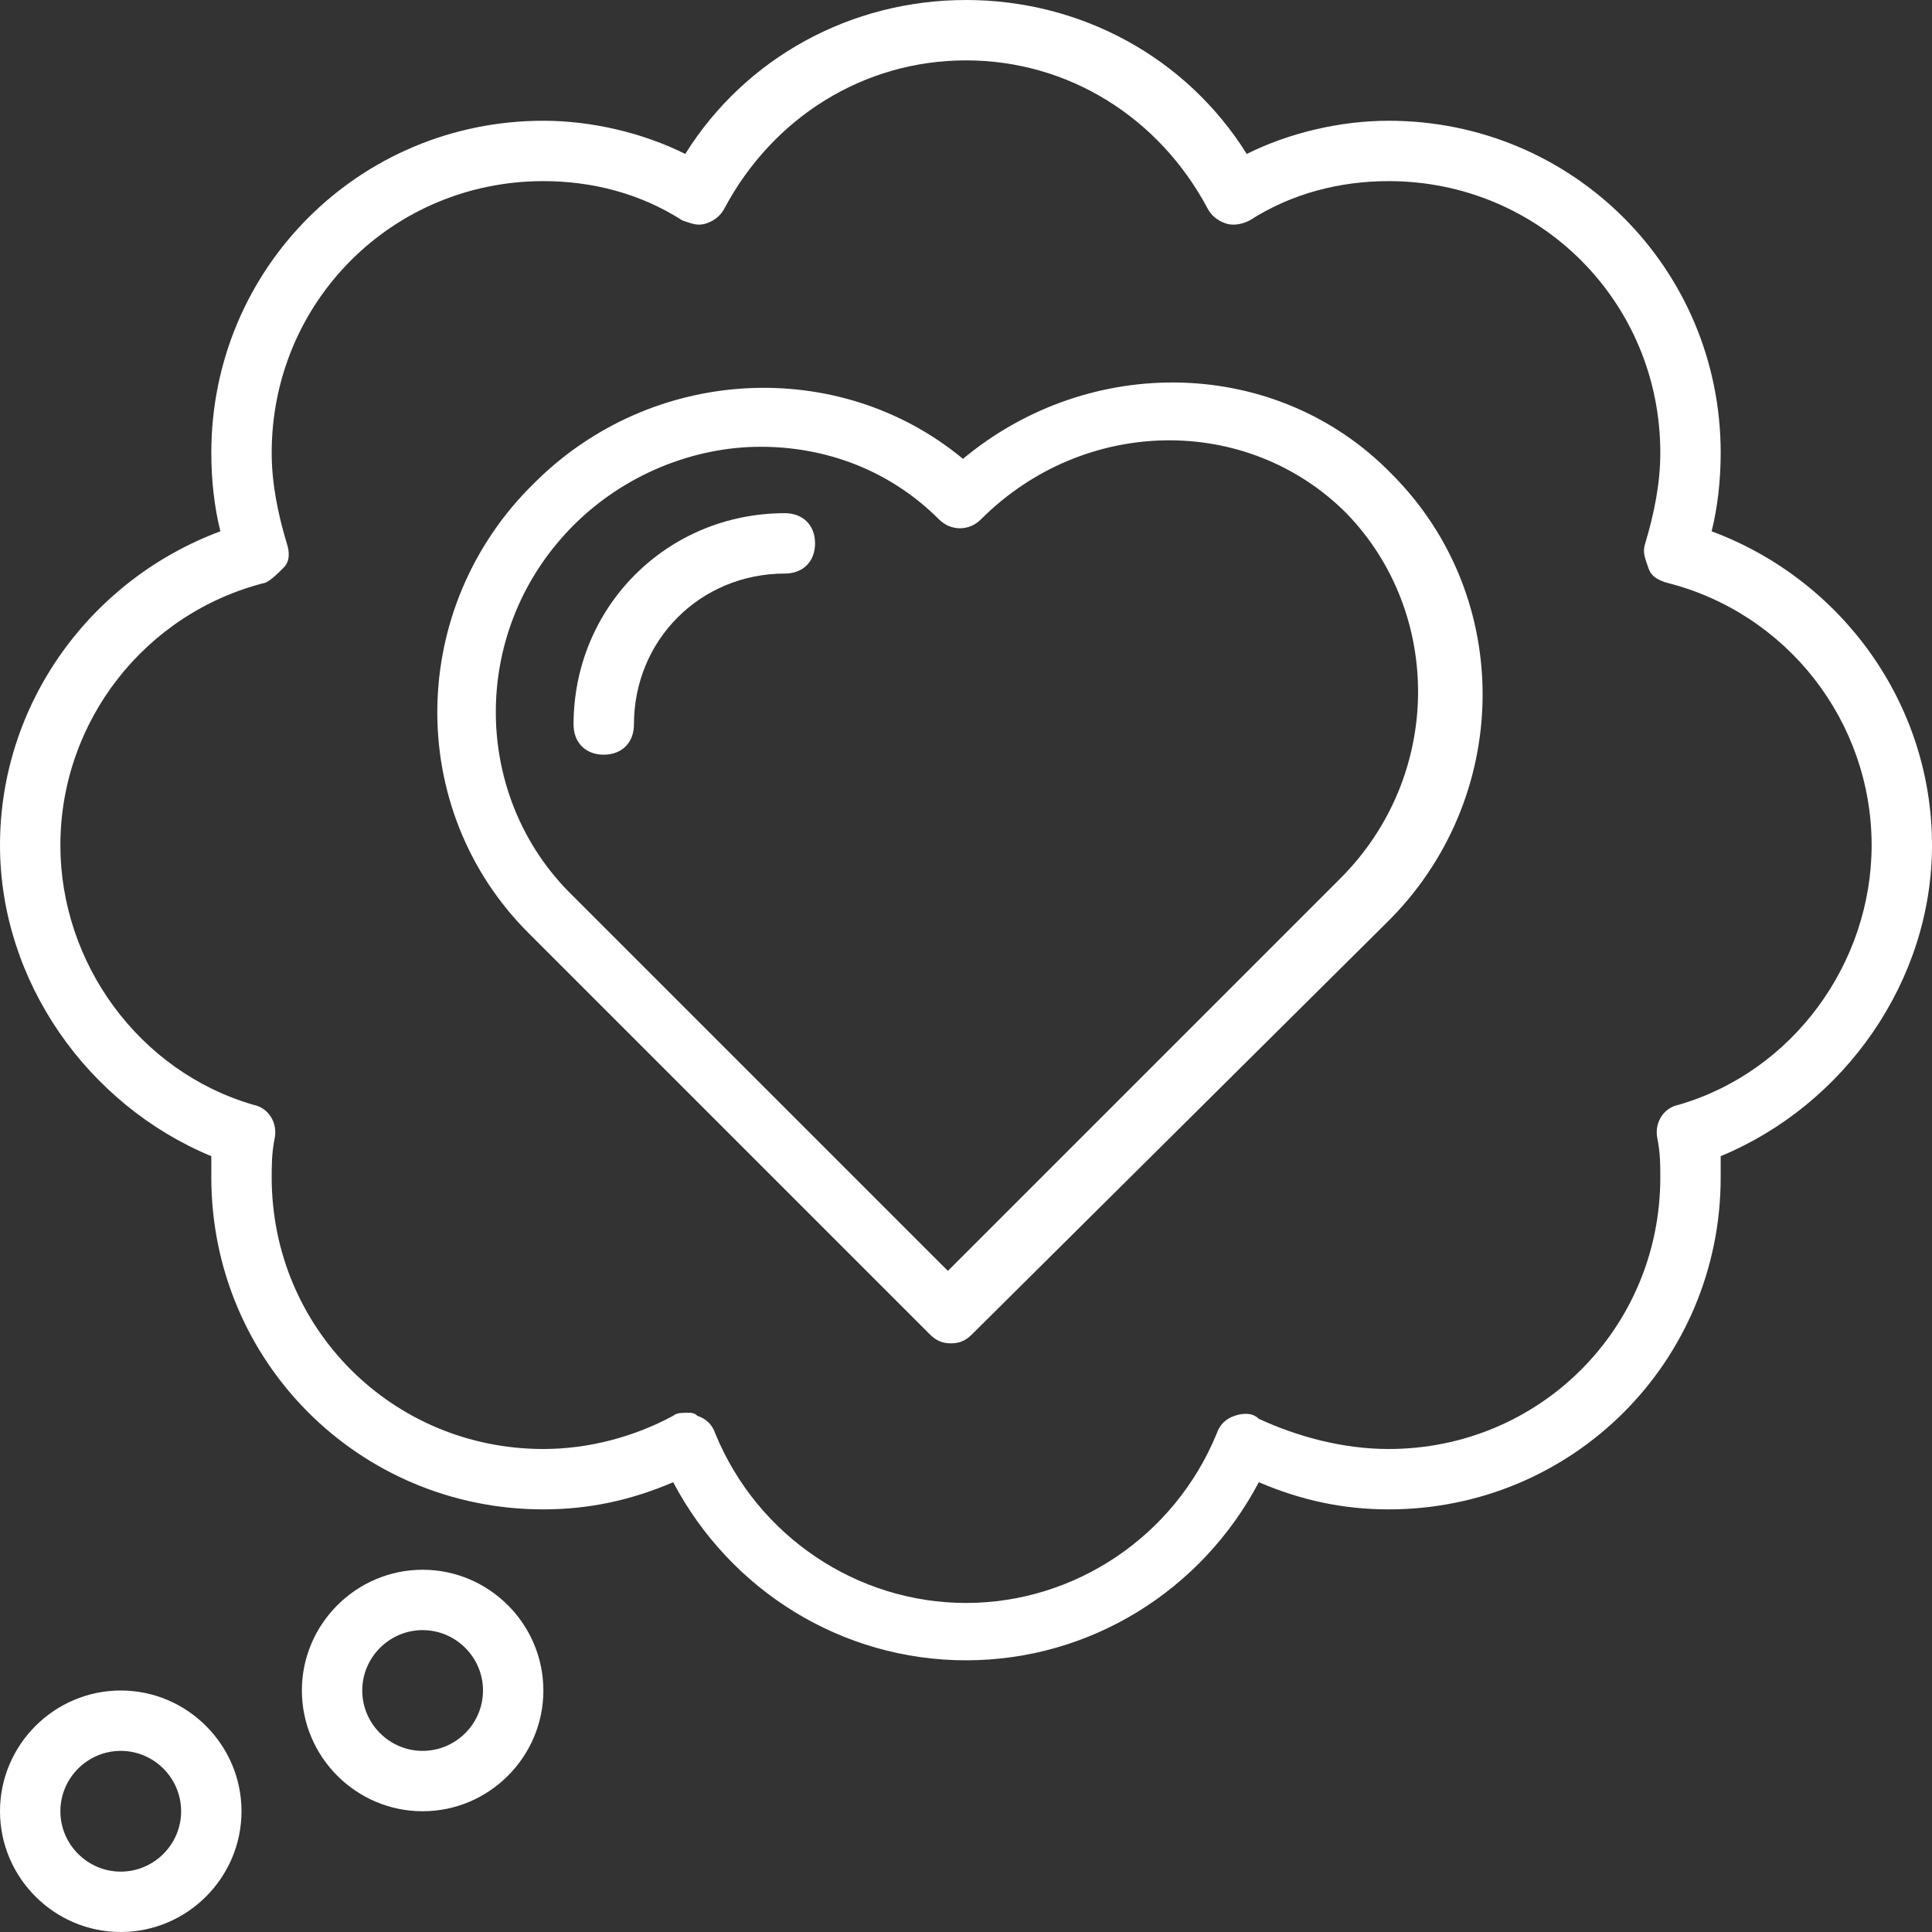 <?xml version="1.0" encoding="UTF-8" standalone="no"?><svg xmlns="http://www.w3.org/2000/svg" xmlns:xlink="http://www.w3.org/1999/xlink" fill="#ffffff" height="64" preserveAspectRatio="xMidYMid meet" version="1" viewBox="0.0 0.0 64.0 64.0" width="64" zoomAndPan="magnify"><rect x="0.0" y="0.0" width="64.0" height="64.0" fill="#333333" stroke="none"/><g><g><g id="change1_3"><path d="M31.5,44.5c-0.3,0-0.5-0.1-0.7-0.3L17.5,30.9c-4.1-4.1-4-10.8,0.2-14.9c3.9-3.9,10.1-4.2,14.2-0.8 c4.2-3.5,10.4-3.4,14.2,0.5c4.1,4.1,4,10.8-0.2,14.9L32.2,44.2C32,44.4,31.8,44.5,31.5,44.5z M25.2,14.8c-2.2,0-4.5,0.9-6.2,2.6 c-3.4,3.4-3.4,8.8-0.2,12.1l12.6,12.6l13-13c3.4-3.4,3.4-8.8,0.2-12.1c-3.3-3.3-8.7-3.2-12.1,0.2c-0.4,0.4-1,0.4-1.4,0 C29.5,15.6,27.4,14.8,25.2,14.8z" fill="inherit"/></g><g id="change1_4"><path d="M32,55c-4.1,0-7.8-2.3-9.7-5.9C20.9,49.7,19.5,50,18,50c-6.1,0-11-4.9-11-11c0-0.2,0-0.5,0-0.7C2.9,36.6,0,32.5,0,28 c0-4.7,3-8.8,7.3-10.4C7.1,16.8,7,15.9,7,15C7,8.9,11.9,4,18,4c1.6,0,3.3,0.4,4.7,1.1C24.7,1.9,28.2,0,32,0s7.3,1.9,9.3,5.1 C42.7,4.4,44.4,4,46,4c6.1,0,11,4.9,11,11c0,0.9-0.1,1.8-0.3,2.6C61,19.2,64,23.3,64,28c0,4.5-2.9,8.6-7,10.3c0,0.3,0,0.5,0,0.7 c0,6.1-4.9,11-11,11c-1.5,0-2.9-0.3-4.3-0.9C39.8,52.7,36.1,55,32,55z M22.8,46.8c0.1,0,0.2,0,0.3,0.1c0.3,0.1,0.5,0.3,0.6,0.6 c1.4,3.4,4.7,5.6,8.3,5.6s6.9-2.2,8.3-5.6c0.1-0.3,0.3-0.5,0.6-0.6c0.3-0.1,0.6-0.1,0.8,0.1C43,47.6,44.5,48,46,48c5,0,9-4,9-9 c0-0.4,0-0.8-0.1-1.3c-0.1-0.5,0.2-1,0.7-1.1c3.8-1.1,6.4-4.7,6.4-8.6c0-4.1-2.8-7.7-6.8-8.7c-0.3-0.1-0.5-0.2-0.6-0.5 s-0.2-0.5-0.1-0.8c0.3-1,0.5-2,0.5-3c0-5-4-9-9-9c-1.6,0-3.2,0.4-4.6,1.3c-0.2,0.1-0.5,0.2-0.8,0.1c-0.3-0.1-0.5-0.3-0.6-0.5 c-1.6-3-4.6-4.9-8-4.9s-6.4,1.9-8,4.9c-0.1,0.2-0.3,0.4-0.6,0.5c-0.3,0.1-0.5,0-0.8-0.1C21.2,6.4,19.6,6,18,6c-5,0-9,4-9,9 c0,1,0.2,2,0.5,3c0.1,0.3,0.1,0.6-0.1,0.8s-0.4,0.4-0.6,0.5c-4,1-6.8,4.6-6.8,8.7c0,3.9,2.6,7.5,6.4,8.6c0.5,0.1,0.8,0.6,0.7,1.1 C9,38.2,9,38.6,9,39c0,5,4,9,9,9c1.5,0,3-0.4,4.3-1.1C22.4,46.8,22.6,46.8,22.8,46.8z" fill="inherit"/></g><g id="change1_2"><path d="M4,64c-2.2,0-4-1.8-4-4s1.8-4,4-4s4,1.8,4,4S6.2,64,4,64z M4,58c-1.1,0-2,0.9-2,2s0.9,2,2,2s2-0.9,2-2S5.1,58,4,58z" fill="inherit"/></g><g id="change1_5"><path d="M14,60c-2.2,0-4-1.8-4-4s1.8-4,4-4s4,1.8,4,4S16.2,60,14,60z M14,54c-1.1,0-2,0.9-2,2s0.9,2,2,2s2-0.9,2-2S15.1,54,14,54 z" fill="inherit"/></g><g id="change1_1"><path d="M20,25c-0.6,0-1-0.4-1-1c0-3.9,3.1-7,7-7c0.6,0,1,0.4,1,1s-0.4,1-1,1c-2.8,0-5,2.2-5,5C21,24.6,20.6,25,20,25z" fill="inherit"/></g></g></g></svg>